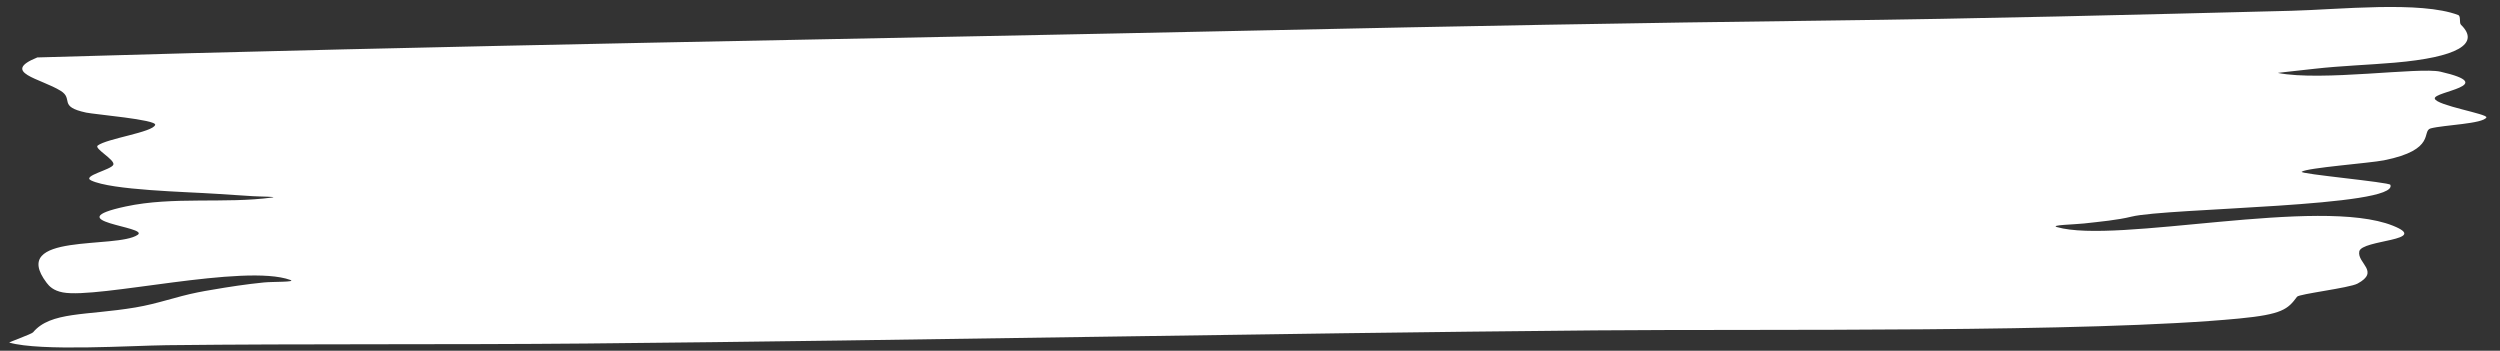 <?xml version="1.0" encoding="UTF-8" standalone="no"?><svg xmlns="http://www.w3.org/2000/svg" xmlns:xlink="http://www.w3.org/1999/xlink" clip-rule="evenodd" fill="#000000" fill-rule="evenodd" height="72" preserveAspectRatio="xMidYMid meet" stroke-linejoin="round" stroke-miterlimit="2" version="1" viewBox="-1.8 -0.5 513.2 72.0" width="513.2" zoomAndPan="magnify"><rect x="-1.8" y="-0.5" width="513.2" height="72.0" fill="#333333" stroke="none"/><g><g id="change1_1"><path d="M563.688,615.344C671.373,606.139 779.093,601.403 887.002,594.623C935.727,591.562 984.517,588.917 1033.31,587.228C1074.38,585.806 1115.23,582.762 1156.21,579.737C1168.45,578.833 1190.2,572.077 1199.99,582.975C1200.78,583.86 1200.2,588.931 1200.74,590.436C1205.91,605.039 1199.65,615.247 1183.32,619.33C1176.43,621.054 1169.1,621.744 1162.35,623.962C1158.04,625.38 1152.45,627.093 1152.61,627.183C1164.14,633.717 1189.79,622.535 1195.33,626.212C1211.12,636.703 1193.36,641.287 1193.85,646.791C1194.32,652.083 1207.89,658.46 1207.41,661.145C1206.53,666.003 1196.25,666.856 1192.79,669.473C1190.26,671.39 1194.42,685.768 1180.5,693.845C1176.78,696 1160.33,699.519 1158.87,702.566C1158.07,704.237 1181.89,710.54 1182.17,712.543C1184.56,729.444 1123.44,730.143 1114.14,736.83C1110.46,739.474 1105.89,740.671 1101.63,742.055C1099.22,742.84 1092.59,743.182 1094.54,744.807C1110.24,757.91 1163.42,721.292 1182.82,743.719C1192.89,755.361 1174.6,754.263 1174,763.412C1173.42,772.438 1179.51,778.654 1173.53,787.948C1171.38,791.283 1158.19,795.813 1157.65,797.95C1155.22,807.518 1153.74,811.432 1142.38,814.6C1103.04,825.573 1017.01,822.508 973.257,823.632C884.971,825.899 796.581,831.246 708.208,833.652C671.394,834.653 634.573,833.734 597.77,834.935C588.544,835.236 564.613,839.797 556.327,832.947C556.083,832.745 562.194,826.439 562.572,825.122C567.166,809.121 576.567,812.439 589.454,806.153C595.481,803.213 600.023,798.016 605.814,794.655C607.948,793.416 607.548,793.704 609.621,792.654C613.978,790.448 618.547,788.424 623.247,787.058C625.555,786.387 631.855,786.891 630.2,785.148C618.119,772.431 579.699,799.721 570.412,794.668C567.891,793.296 566.814,789.908 566.141,787.33C556.044,748.59 584.597,761.767 590.089,750.691C593.19,744.439 568.531,740.562 586.912,729.087C599.429,721.274 613.011,727.108 625.457,722.232C627.077,721.598 622.045,721.551 620.338,721.218C617.105,720.587 613.859,720.031 610.627,719.398C602.81,717.867 583.189,716.71 577.825,709.196C575.327,705.696 583.204,701.072 583.679,697.175C584.142,693.381 578.527,684.843 579.565,682.566C582.032,677.151 594.106,672.455 594.668,666.796C595.065,662.81 578.826,658.86 576.543,657.448C569.052,652.815 573.338,647.139 569.843,640.844C564.579,631.361 553.968,626.796 563.688,615.344Z" fill="#ffffff" transform="matrix(.781 0 0 .269 -434.383 -154.237)"/></g></g></svg>